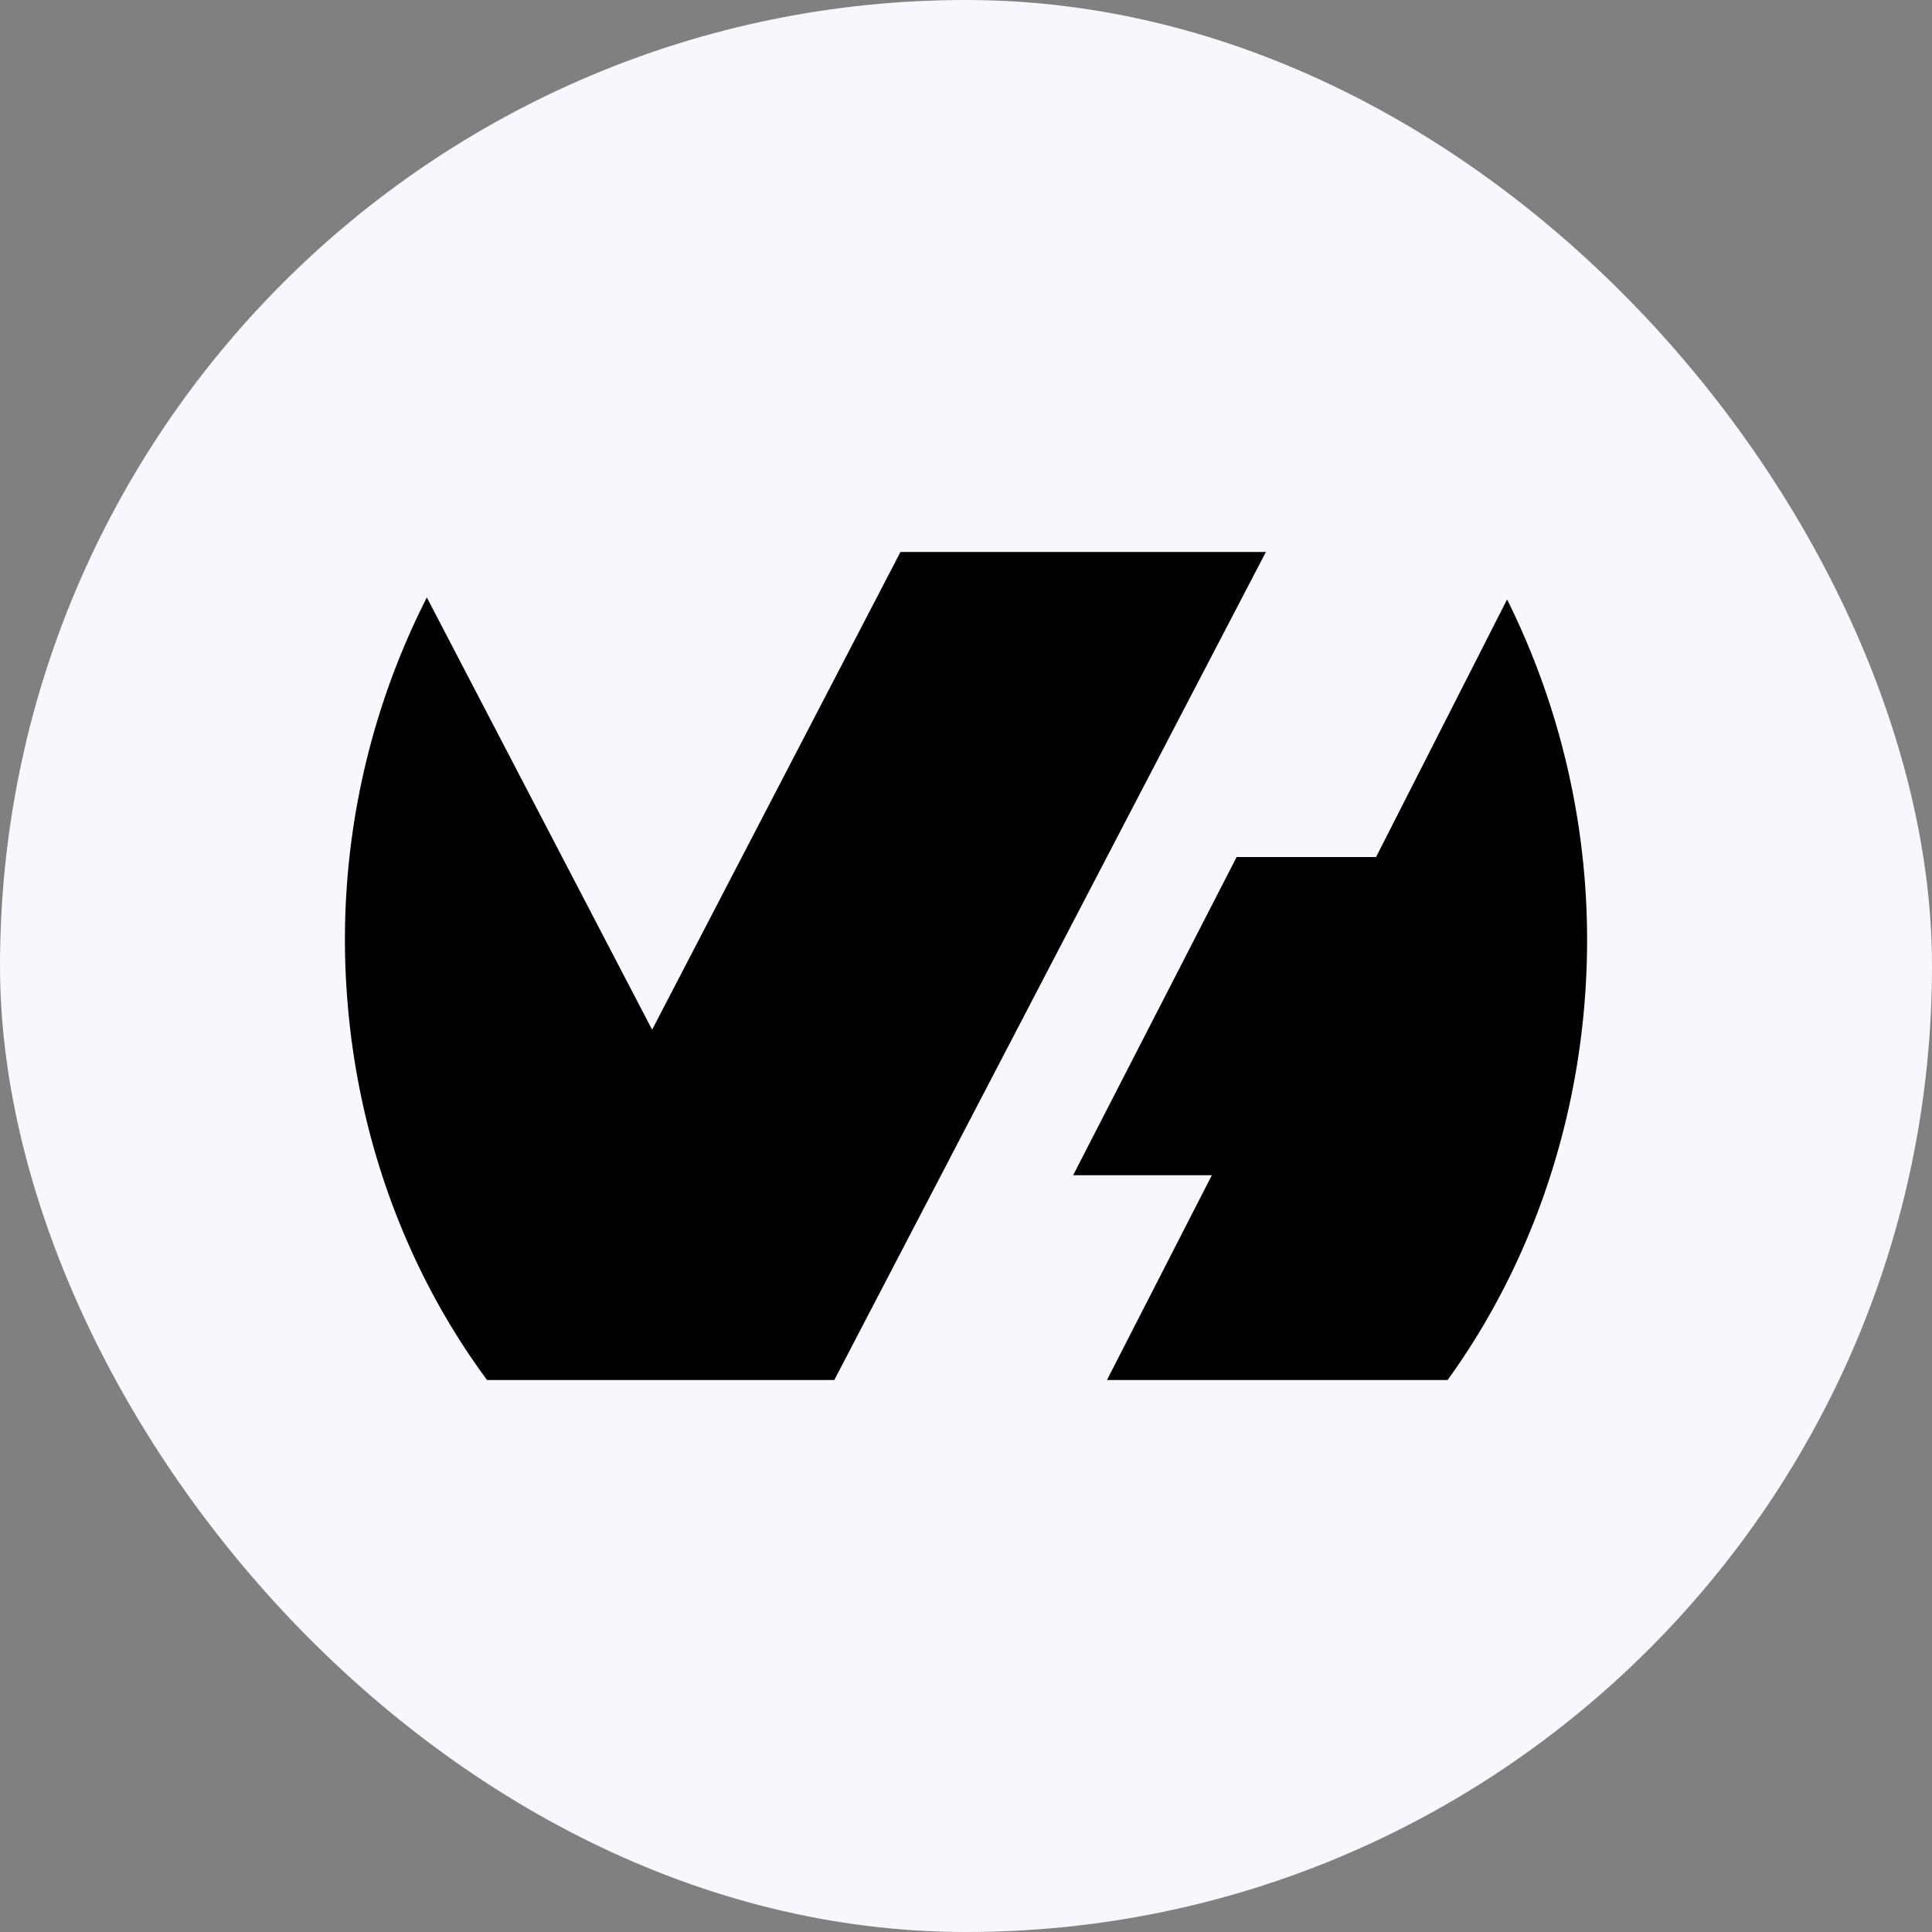 <svg width="28" height="28" fill="none" xmlns="http://www.w3.org/2000/svg"><rect width="100%" height="100%" fill="#808080" stroke="none"/><rect width="28" height="28" rx="14" fill="#F6F8FE"/><path d="M21.84 8.684a11.091 11.091 0 0 1 1.128 5.803C22.814 16.5 22.122 18.42 20.98 20h-4.937l1.52-2.968h-2.01l2.369-4.611h2.021l1.898-3.732v-.005ZM12.093 20H7.059c-1.164-1.573-1.87-3.497-2.026-5.521a10.945 10.945 0 0 1 1.153-5.82l3.265 6.264L13.05 8h5.296l-6.252 11.995-.002.005Z" fill="#000"/></svg>